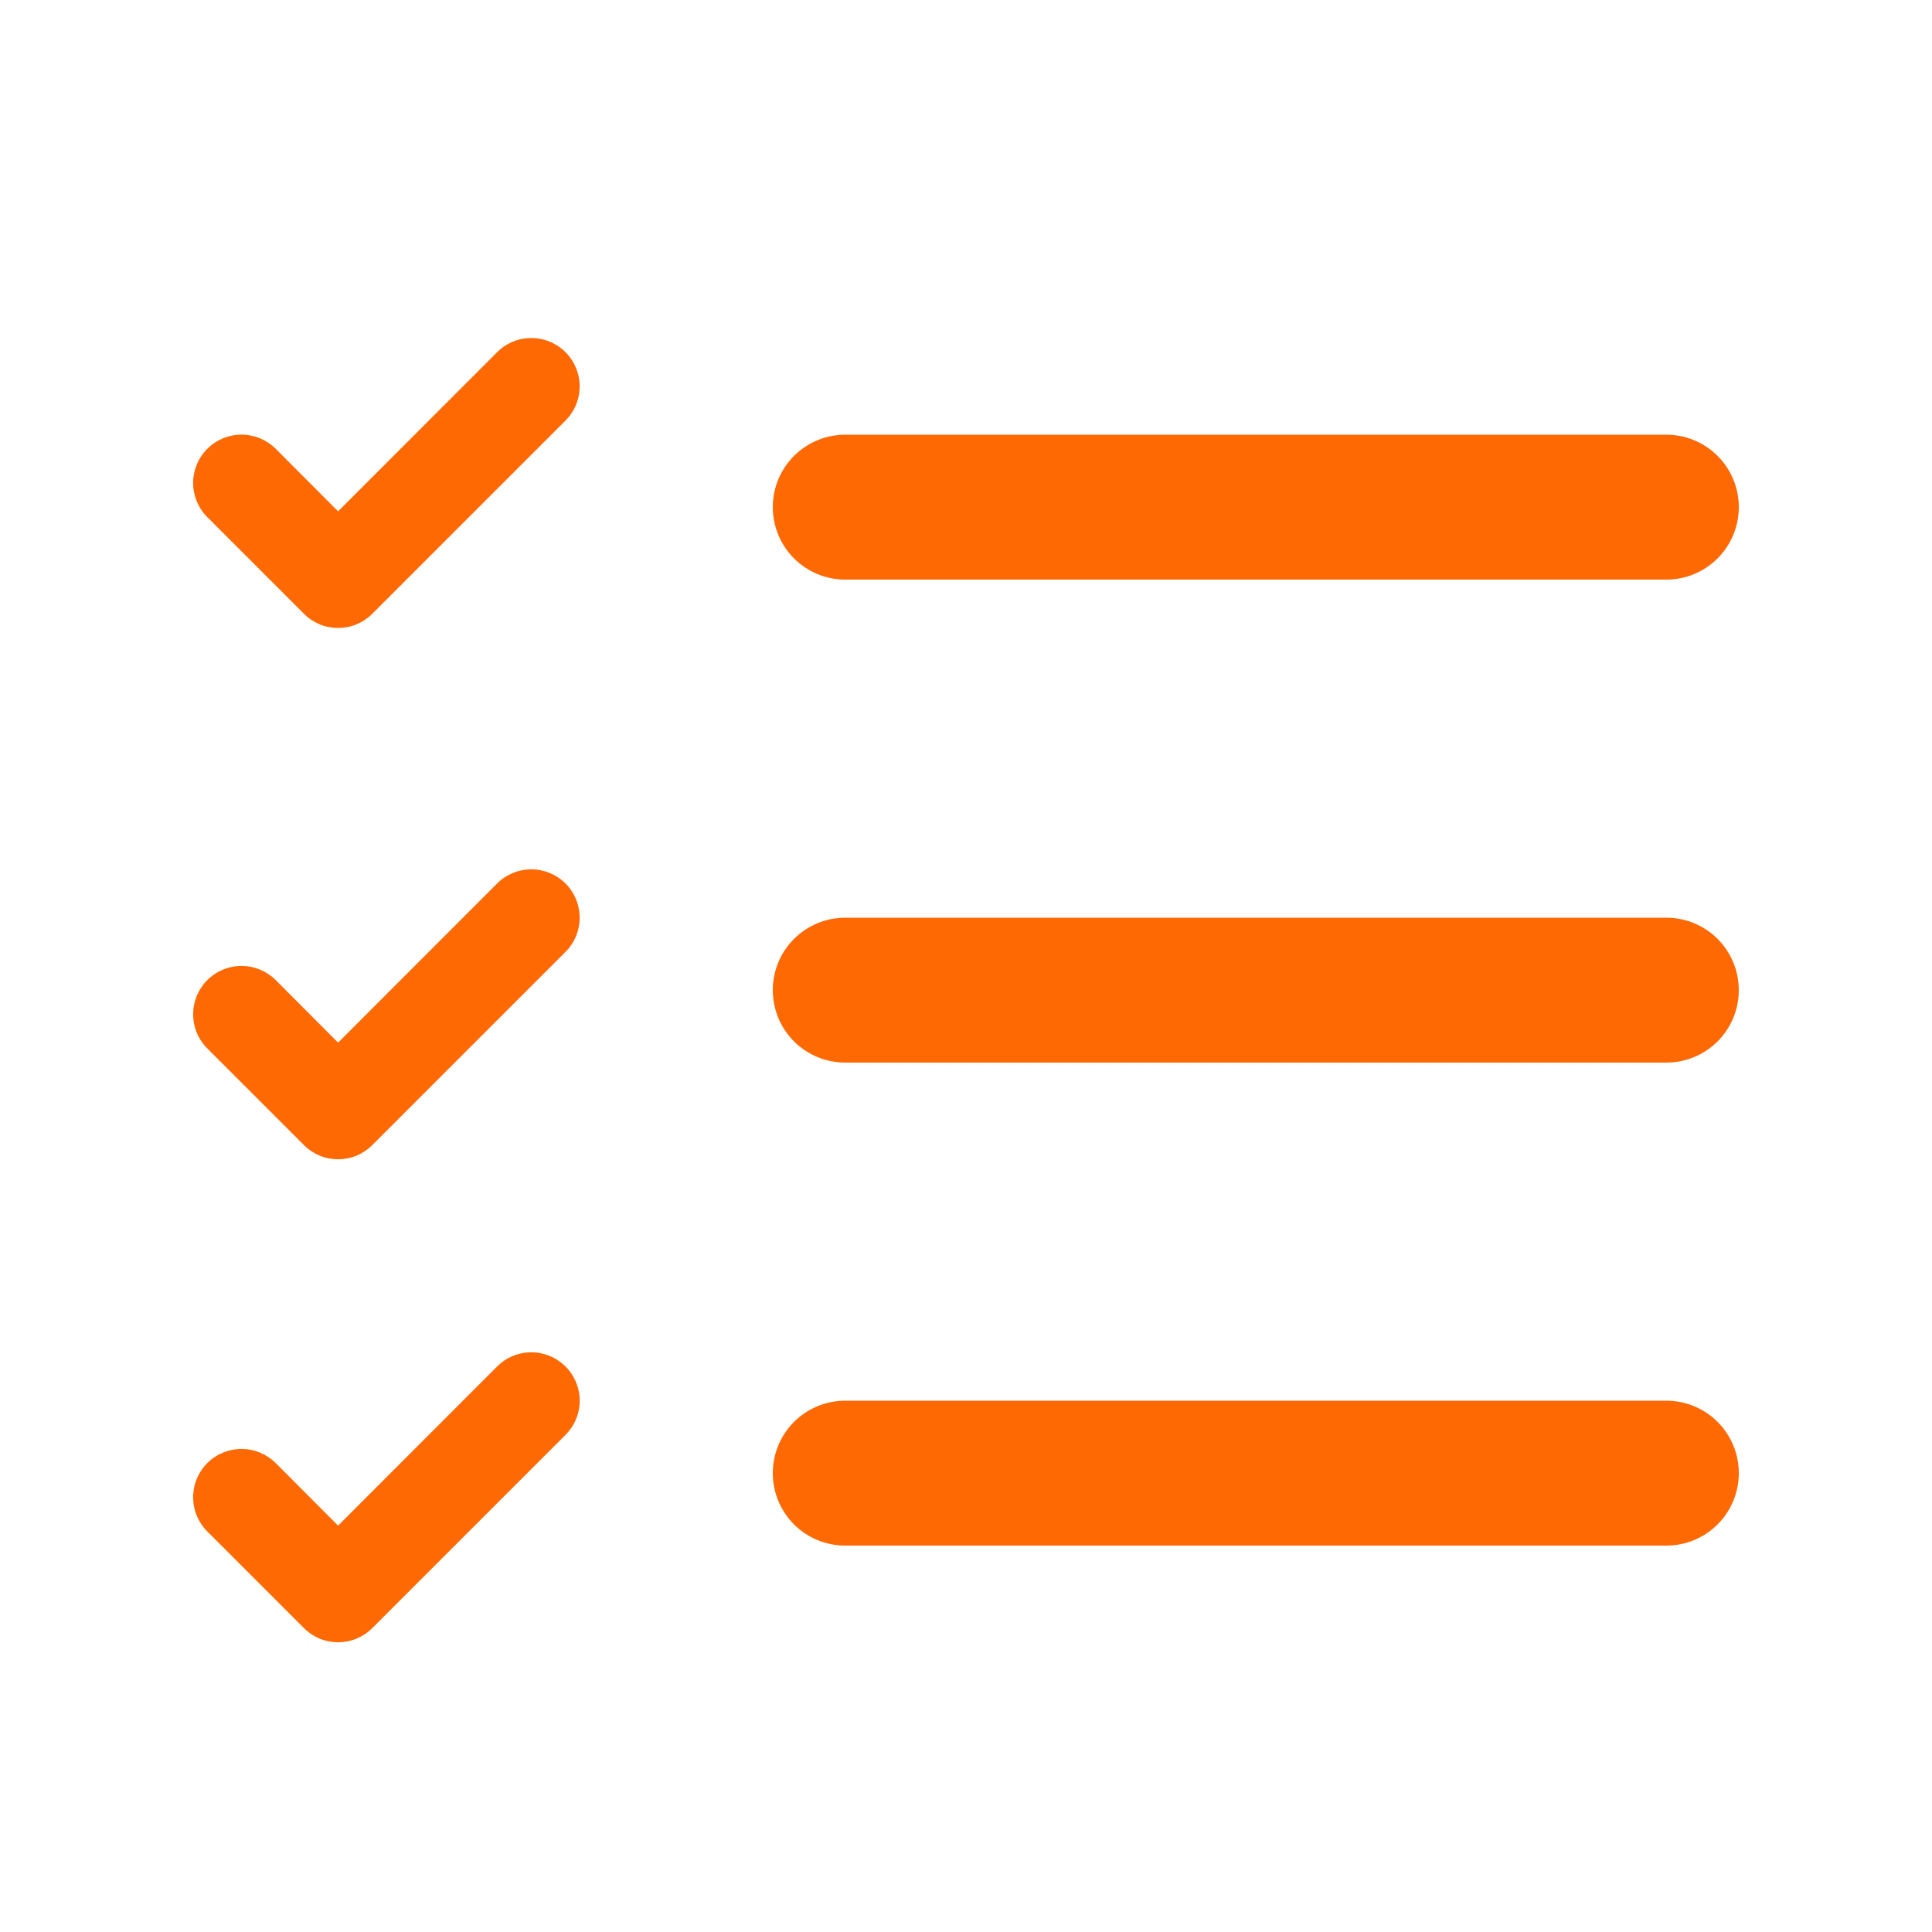 <?xml version="1.0" encoding="UTF-8"?> <svg xmlns="http://www.w3.org/2000/svg" width="35" height="35" viewBox="0 0 35 35" fill="none"><path d="M10.245 7.619C10.326 7.538 10.39 7.441 10.434 7.335C10.479 7.229 10.501 7.115 10.501 7C10.501 6.885 10.479 6.771 10.434 6.665C10.39 6.558 10.326 6.462 10.245 6.38C10.163 6.299 10.067 6.234 9.96 6.19C9.854 6.146 9.74 6.124 9.625 6.124C9.51 6.124 9.396 6.146 9.29 6.19C9.183 6.234 9.087 6.299 9.006 6.38L6.125 9.263L4.995 8.13C4.83 7.966 4.607 7.874 4.375 7.874C4.143 7.874 3.92 7.966 3.756 8.13C3.591 8.295 3.499 8.518 3.499 8.75C3.499 8.865 3.522 8.979 3.566 9.085C3.61 9.191 3.674 9.288 3.756 9.369L5.506 11.119C5.587 11.201 5.683 11.265 5.79 11.31C5.896 11.354 6.01 11.376 6.125 11.376C6.24 11.376 6.354 11.354 6.46 11.31C6.567 11.265 6.663 11.201 6.745 11.119L10.245 7.619ZM15.312 7.875C14.964 7.875 14.631 8.013 14.384 8.259C14.138 8.505 14 8.839 14 9.187C14 9.535 14.138 9.869 14.384 10.116C14.631 10.362 14.964 10.5 15.312 10.5H30.188C30.536 10.5 30.869 10.362 31.116 10.116C31.362 9.869 31.5 9.535 31.5 9.187C31.5 8.839 31.362 8.505 31.116 8.259C30.869 8.013 30.536 7.875 30.188 7.875H15.312ZM15.312 16.625C14.964 16.625 14.631 16.763 14.384 17.009C14.138 17.255 14 17.589 14 17.937C14 18.285 14.138 18.619 14.384 18.866C14.631 19.112 14.964 19.25 15.312 19.25H30.188C30.536 19.25 30.869 19.112 31.116 18.866C31.362 18.619 31.5 18.285 31.5 17.937C31.5 17.589 31.362 17.255 31.116 17.009C30.869 16.763 30.536 16.625 30.188 16.625H15.312ZM14 26.687C14 26.339 14.138 26.005 14.384 25.759C14.631 25.513 14.964 25.375 15.312 25.375H30.188C30.536 25.375 30.869 25.513 31.116 25.759C31.362 26.005 31.5 26.339 31.5 26.687C31.5 27.035 31.362 27.369 31.116 27.616C30.869 27.862 30.536 28 30.188 28H15.312C14.964 28 14.631 27.862 14.384 27.616C14.138 27.369 14 27.035 14 26.687ZM10.245 17.244C10.409 17.08 10.501 16.857 10.501 16.625C10.501 16.392 10.409 16.17 10.245 16.005C10.08 15.841 9.857 15.749 9.625 15.749C9.393 15.749 9.17 15.841 9.006 16.005L6.125 18.888L4.995 17.755C4.83 17.591 4.607 17.499 4.375 17.499C4.143 17.499 3.92 17.591 3.756 17.755C3.591 17.92 3.499 18.142 3.499 18.375C3.499 18.607 3.591 18.83 3.756 18.994L5.506 20.744C5.587 20.826 5.683 20.89 5.79 20.935C5.896 20.979 6.01 21.001 6.125 21.001C6.24 21.001 6.354 20.979 6.46 20.935C6.567 20.89 6.663 20.826 6.745 20.744L10.245 17.244ZM10.245 24.755C10.326 24.837 10.391 24.933 10.435 25.04C10.479 25.146 10.502 25.26 10.502 25.375C10.502 25.49 10.479 25.604 10.435 25.71C10.391 25.817 10.326 25.913 10.245 25.994L6.745 29.494C6.663 29.576 6.567 29.64 6.46 29.685C6.354 29.729 6.24 29.751 6.125 29.751C6.01 29.751 5.896 29.729 5.79 29.685C5.683 29.64 5.587 29.576 5.506 29.494L3.756 27.744C3.591 27.58 3.499 27.357 3.499 27.125C3.499 26.892 3.591 26.67 3.756 26.505C3.92 26.341 4.143 26.249 4.375 26.249C4.607 26.249 4.83 26.341 4.995 26.505L6.125 27.638L9.006 24.755C9.087 24.674 9.183 24.609 9.29 24.565C9.396 24.521 9.51 24.498 9.625 24.498C9.74 24.498 9.854 24.521 9.96 24.565C10.067 24.609 10.163 24.674 10.245 24.755Z" fill="#FF6904"></path></svg> 